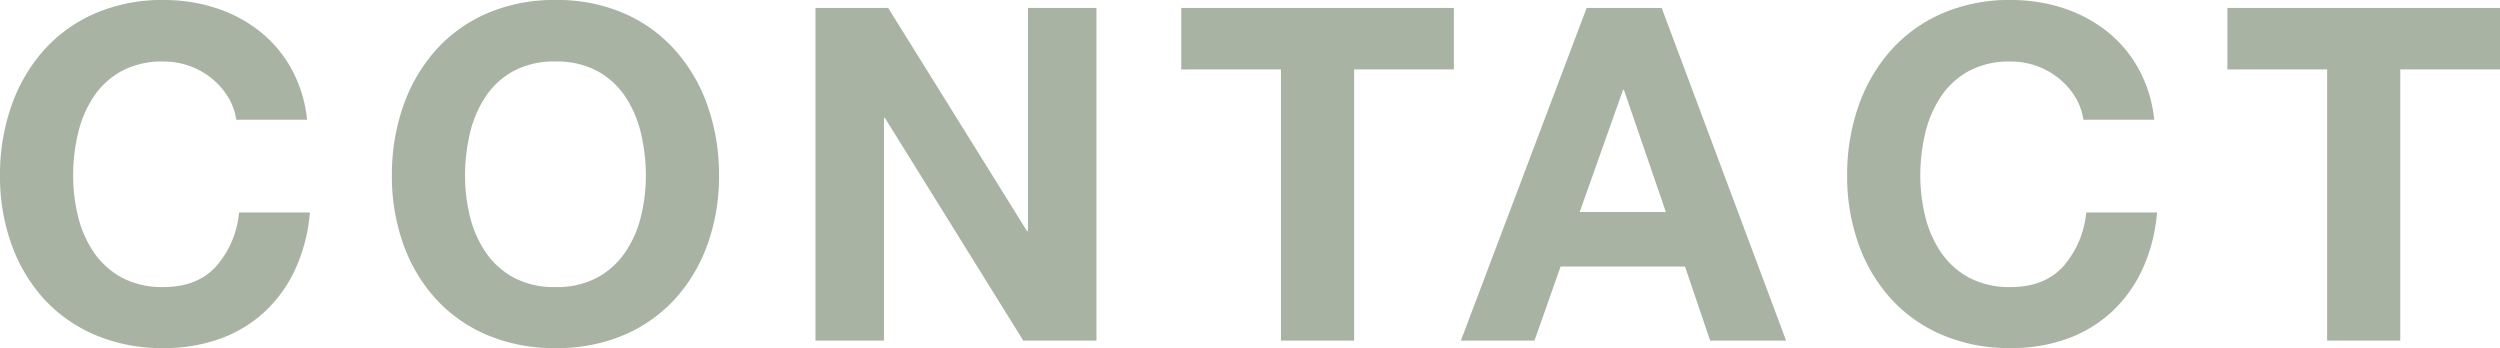 <svg xmlns="http://www.w3.org/2000/svg" width="536.5" height="74.7" viewBox="0 0 536.5 74.7">
  <path id="パス_30" data-name="パス 30" d="M-216.3-47.4h15.2a28.778,28.778,0,0,0-3.4-11,26.75,26.75,0,0,0-6.85-8.05,30.184,30.184,0,0,0-9.4-4.95,35.975,35.975,0,0,0-11.15-1.7,36.064,36.064,0,0,0-14.75,2.9,31.549,31.549,0,0,0-11.05,8,35.671,35.671,0,0,0-6.9,11.95A44.613,44.613,0,0,0-267-35.4a43.123,43.123,0,0,0,2.4,14.55A34.75,34.75,0,0,0-257.7-9.1a31.606,31.606,0,0,0,11.05,7.85A36.612,36.612,0,0,0-231.9,1.6a35.173,35.173,0,0,0,12.1-2,28.054,28.054,0,0,0,9.6-5.8,28.981,28.981,0,0,0,6.6-9.2,36.3,36.3,0,0,0,3.1-12.1h-15.2a20.348,20.348,0,0,1-4.95,11.6q-4.05,4.4-11.25,4.4a18.328,18.328,0,0,1-9-2.05,17.17,17.17,0,0,1-6-5.45,23.647,23.647,0,0,1-3.35-7.65,36.346,36.346,0,0,1-1.05-8.75,39.071,39.071,0,0,1,1.05-9.1,24.1,24.1,0,0,1,3.35-7.85,16.993,16.993,0,0,1,6-5.5,18.328,18.328,0,0,1,9-2.05,16.321,16.321,0,0,1,5.55.95,16.141,16.141,0,0,1,4.75,2.65,15.782,15.782,0,0,1,3.5,3.95A12.82,12.82,0,0,1-216.3-47.4Zm49.1,12a39.071,39.071,0,0,1,1.05-9.1,24.1,24.1,0,0,1,3.35-7.85,16.993,16.993,0,0,1,6-5.5,18.328,18.328,0,0,1,9-2.05,18.328,18.328,0,0,1,9,2.05,16.993,16.993,0,0,1,6,5.5,24.1,24.1,0,0,1,3.35,7.85,39.071,39.071,0,0,1,1.05,9.1,36.346,36.346,0,0,1-1.05,8.75A23.647,23.647,0,0,1-132.8-19a17.17,17.17,0,0,1-6,5.45,18.328,18.328,0,0,1-9,2.05,18.328,18.328,0,0,1-9-2.05,17.17,17.17,0,0,1-6-5.45,23.647,23.647,0,0,1-3.35-7.65A36.346,36.346,0,0,1-167.2-35.4Zm-15.7,0a43.124,43.124,0,0,0,2.4,14.55A34.75,34.75,0,0,0-173.6-9.1a31.606,31.606,0,0,0,11.05,7.85A36.612,36.612,0,0,0-147.8,1.6,36.518,36.518,0,0,0-133-1.25,31.717,31.717,0,0,0-122-9.1a34.75,34.75,0,0,0,6.9-11.75,43.123,43.123,0,0,0,2.4-14.55,44.613,44.613,0,0,0-2.4-14.85A35.671,35.671,0,0,0-122-62.2a31.662,31.662,0,0,0-11-8,35.971,35.971,0,0,0-14.8-2.9,36.064,36.064,0,0,0-14.75,2.9,31.549,31.549,0,0,0-11.05,8,35.671,35.671,0,0,0-6.9,11.95A44.614,44.614,0,0,0-182.9-35.4Zm90.9-36V0h14.7V-47.8h.2L-47.4,0h15.7V-71.4H-46.4v47.9h-.2L-76.4-71.4ZM7.9-58.2V0H23.6V-58.2H45V-71.4H-13.5v13.2ZM72-27.6l9.3-26.2h.2l9,26.2Zm1.5-43.8L46.5,0H62.3l5.6-15.9H94.6L100,0h16.3L89.6-71.4Zm106.6,24h15.2a28.778,28.778,0,0,0-3.4-11,26.75,26.75,0,0,0-6.85-8.05,30.184,30.184,0,0,0-9.4-4.95,35.975,35.975,0,0,0-11.15-1.7,36.064,36.064,0,0,0-14.75,2.9,31.549,31.549,0,0,0-11.05,8,35.671,35.671,0,0,0-6.9,11.95,44.614,44.614,0,0,0-2.4,14.85,43.124,43.124,0,0,0,2.4,14.55A34.75,34.75,0,0,0,138.7-9.1a31.606,31.606,0,0,0,11.05,7.85A36.612,36.612,0,0,0,164.5,1.6a35.173,35.173,0,0,0,12.1-2,28.054,28.054,0,0,0,9.6-5.8,28.981,28.981,0,0,0,6.6-9.2,36.3,36.3,0,0,0,3.1-12.1H180.7a20.348,20.348,0,0,1-4.95,11.6q-4.05,4.4-11.25,4.4a18.328,18.328,0,0,1-9-2.05,17.17,17.17,0,0,1-6-5.45,23.647,23.647,0,0,1-3.35-7.65,36.346,36.346,0,0,1-1.05-8.75,39.071,39.071,0,0,1,1.05-9.1,24.1,24.1,0,0,1,3.35-7.85,16.993,16.993,0,0,1,6-5.5,18.328,18.328,0,0,1,9-2.05,16.321,16.321,0,0,1,5.55.95,16.141,16.141,0,0,1,4.75,2.65,15.782,15.782,0,0,1,3.5,3.95A12.82,12.82,0,0,1,180.1-47.4Zm52.3-10.8V0h15.7V-58.2h21.4V-71.4H211v13.2Z" transform="translate(267 73.1)" fill="#a8b3a3"/>
</svg>
